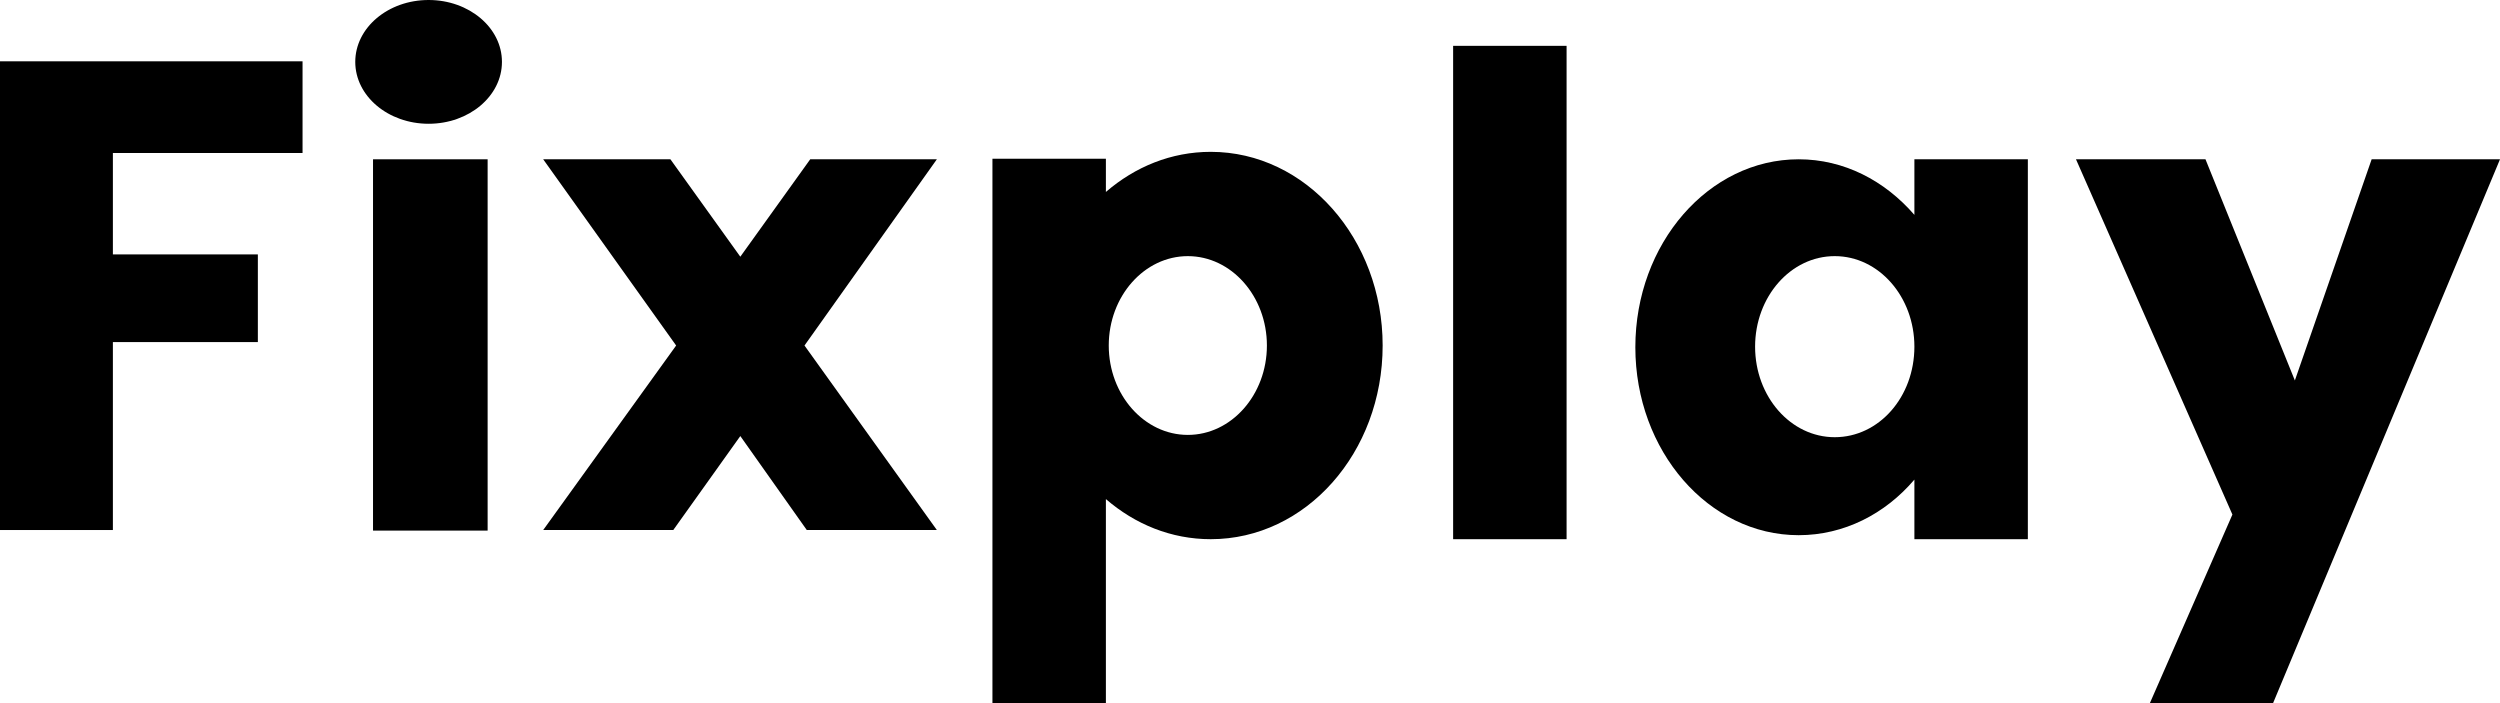 <?xml version="1.0" encoding="UTF-8"?> <svg xmlns="http://www.w3.org/2000/svg" xmlns:xlink="http://www.w3.org/1999/xlink" version="1.1" id="Capa_1" x="0px" y="0px" viewBox="0 0 436.3 122.7" style="enable-background:new 0 0 436.3 122.7;" xml:space="preserve"> <g> <g> <polygon points="14.9,10.7 0,10.7 0,92.5 19.7,92.5 19.7,59.7 45,59.7 45,44.4 19.7,44.4 19.7,26.7 52.8,26.7 52.8,10.7 19.7,10.7 "></polygon> <rect x="65.1" y="27.8" width="20" height="64.8"></rect> <ellipse cx="74.8" cy="10.8" rx="12.8" ry="10.8"></ellipse> <polygon points="163.5,27.8 141.4,27.8 129.2,44.8 117,27.8 94.8,27.8 118,60.3 94.8,92.5 117.5,92.5 129.2,76.1 140.8,92.5 163.5,92.5 140.4,60.3 "></polygon> </g> <path d="M211.3,26.5c-6.9,0-13.2,2.6-18.3,7v-5.8h-19.8v95H193V87.1c5.1,4.4,11.4,7,18.3,7c16.6,0,30-15.1,30-33.8 C241.3,41.7,227.9,26.5,211.3,26.5z M207.3,75.9c-7.6,0-13.8-7-13.8-15.6s6.2-15.6,13.8-15.6c7.6,0,13.8,7,13.8,15.6 S214.9,75.9,207.3,75.9z"></path> <rect x="253.6" y="8" width="19.8" height="86.1"></rect> <polygon points="362.3,27.8 389.6,89.8 375.2,122.7 396.7,122.7 436.3,27.8 415.4,27.8 413.9,27.8 400.5,66.4 384.9,27.8 "></polygon> <path d="M334.1,27.8v9.7c-5.2-6-12.3-9.7-20.2-9.7c-15.7,0-28.5,14.7-28.5,32.8c0,18.1,12.8,32.8,28.5,32.8 c7.9,0,15.1-3.7,20.2-9.7v10.4h19.8V27.8H334.1z M320.2,76.3c-7.7,0-13.9-7.1-13.9-15.8c0-8.7,6.2-15.8,13.9-15.8 c7.7,0,13.9,7.1,13.9,15.8C334.1,69.3,327.9,76.3,320.2,76.3z"></path> </g> </svg> 